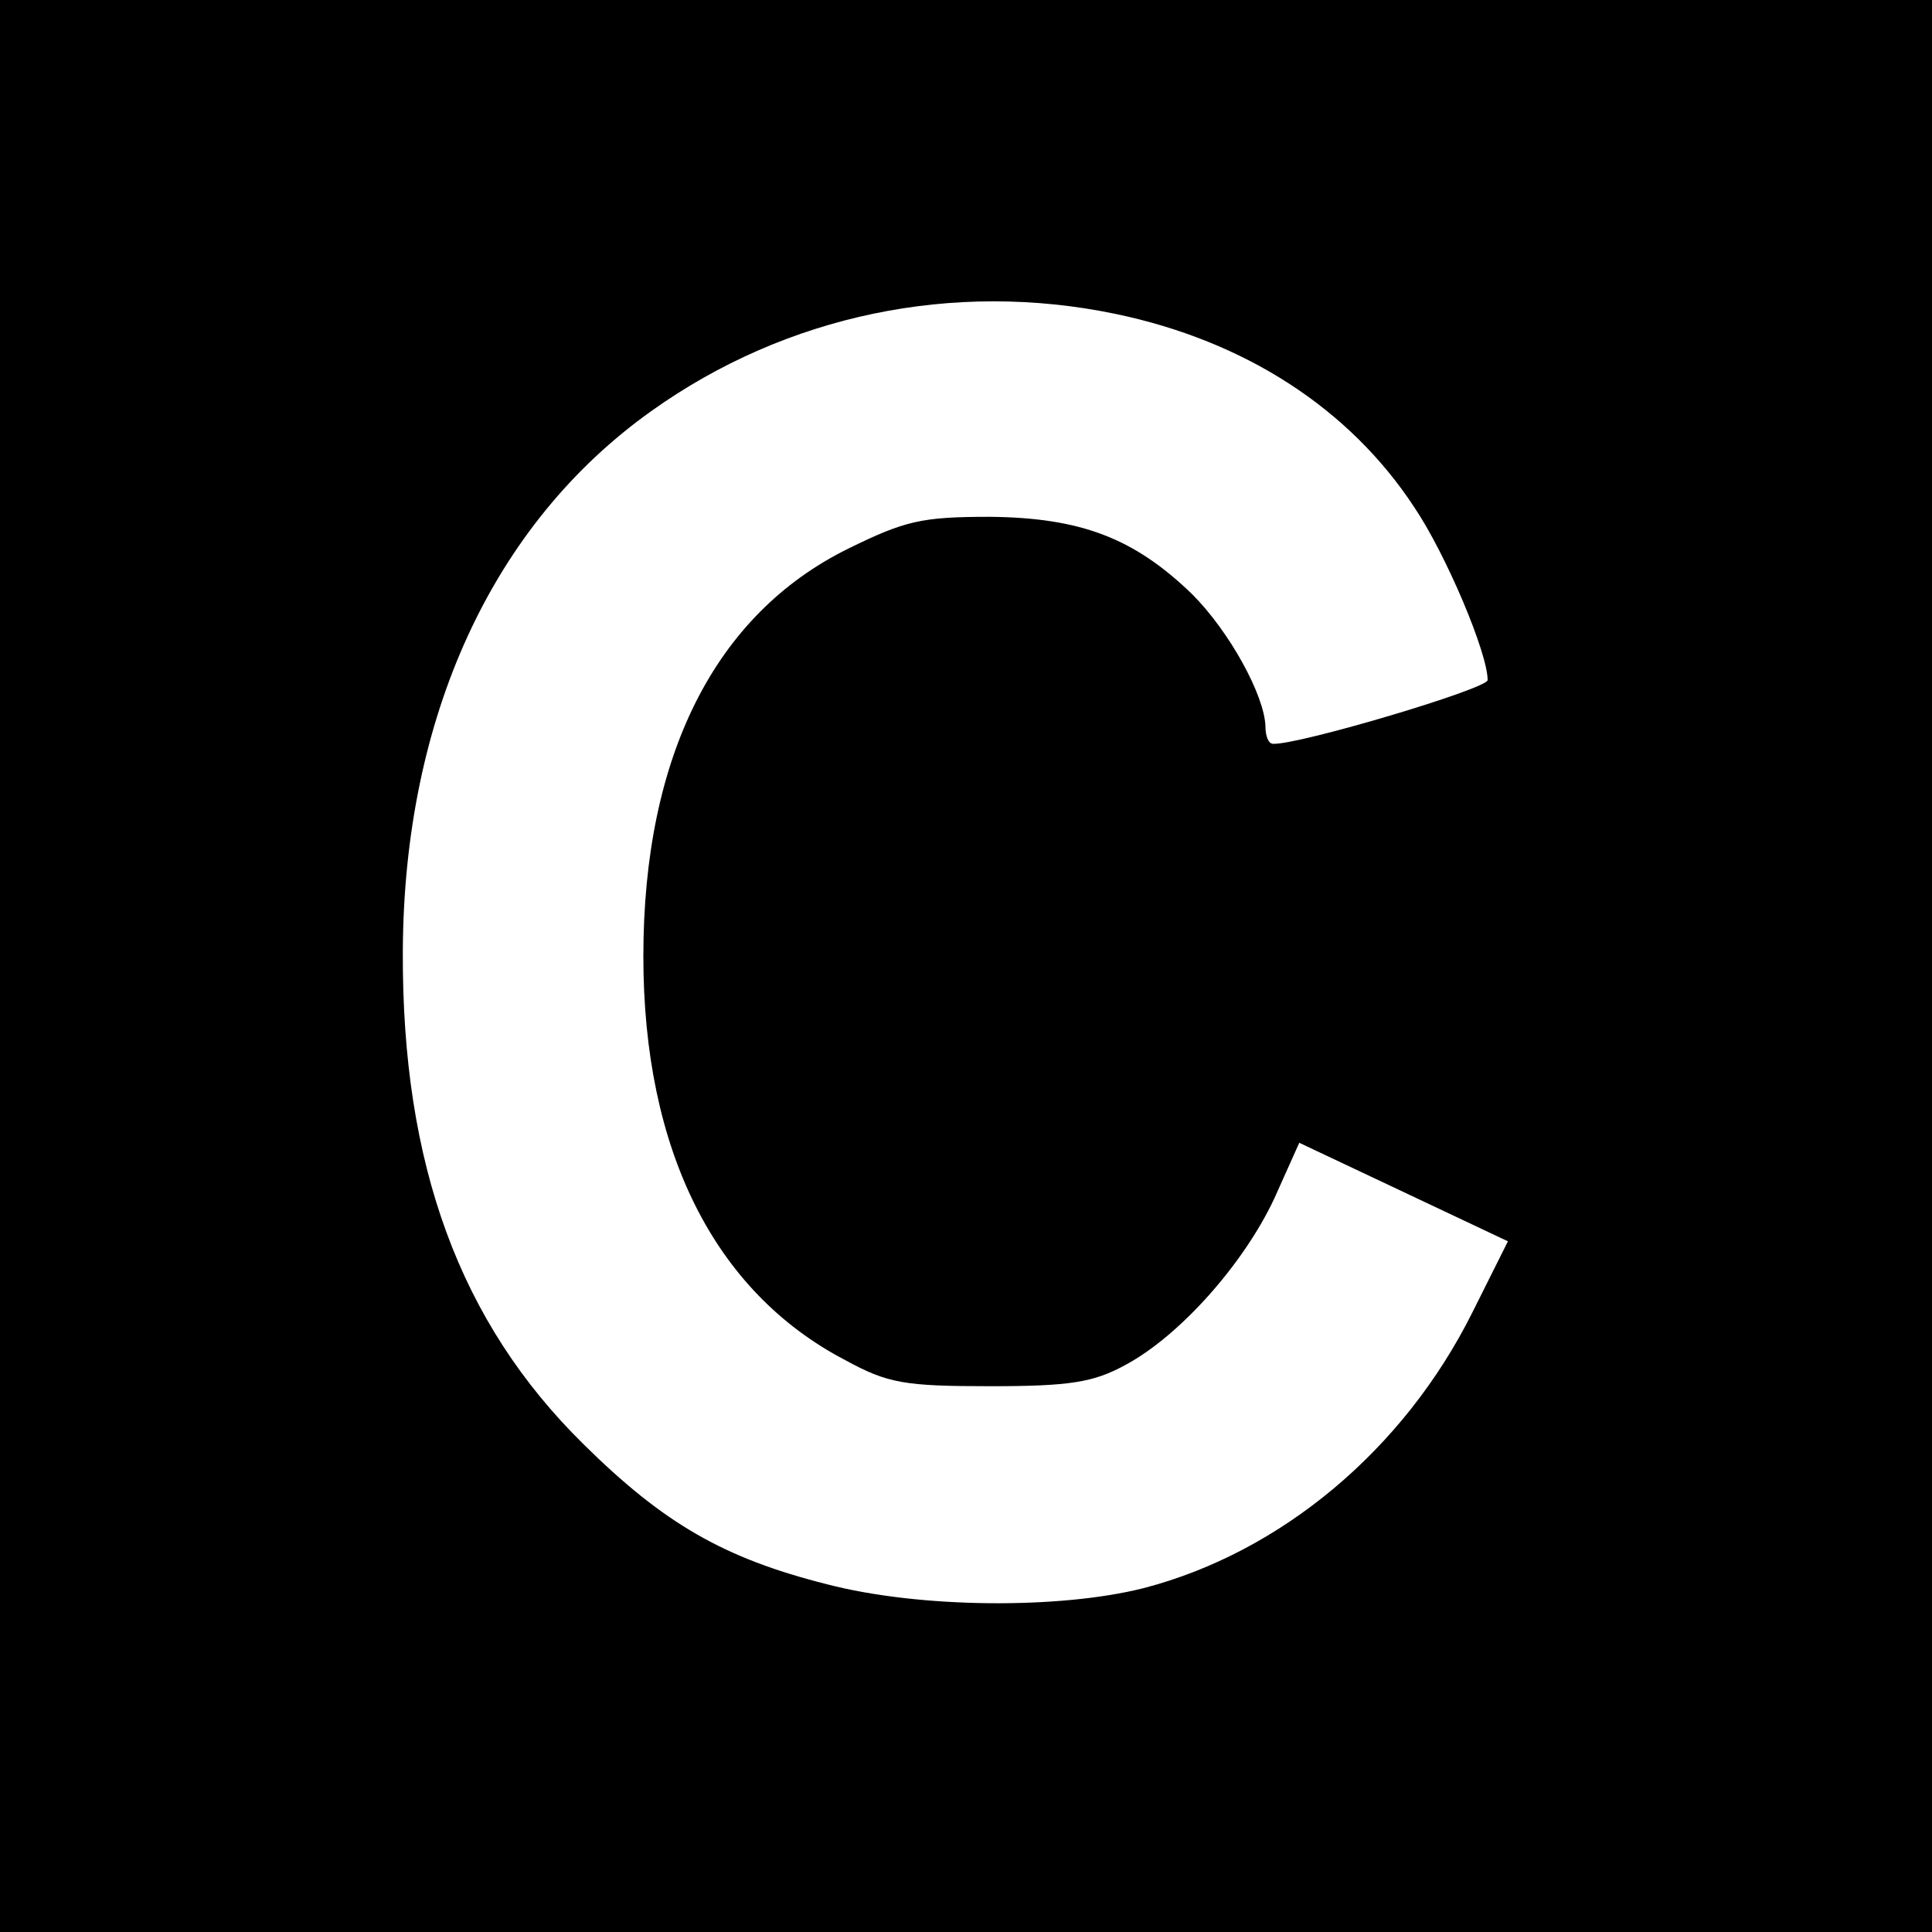 <?xml version="1.0" standalone="no"?>
<!DOCTYPE svg PUBLIC "-//W3C//DTD SVG 20010904//EN"
 "http://www.w3.org/TR/2001/REC-SVG-20010904/DTD/svg10.dtd">
<svg version="1.0" xmlns="http://www.w3.org/2000/svg"
 width="200pt" height="200pt" viewBox="0 0 200 200"
 preserveAspectRatio="xMidYMid meet">
<g transform="translate(0,200) scale(0.1,-0.1)"
fill="#000000" stroke="none">
<path d="M0 1000 l0 -1000 1000 0 1000 0 0 1000 0 1000 -1000 0 -1000 0 0
-1000z m1155 675 c134 -28 242 -98 309 -200 33 -49 76 -151 76 -179 0 -9 -195
-67 -222 -66 -5 0 -8 8 -8 18 -1 32 -37 98 -76 137 -60 58 -115 79 -209 80
-71 0 -88 -4 -147 -33 -138 -68 -212 -215 -212 -422 0 -200 73 -347 209 -418
44 -24 61 -27 150 -27 83 0 107 4 140 22 56 30 122 104 154 172 l26 58 108
-51 108 -51 -37 -74 c-71 -142 -198 -248 -340 -285 -87 -22 -232 -21 -328 4
-107 27 -169 63 -252 145 -128 126 -188 289 -187 510 1 243 93 443 258 560
139 99 312 135 480 100z"/>
</g>
</svg>
